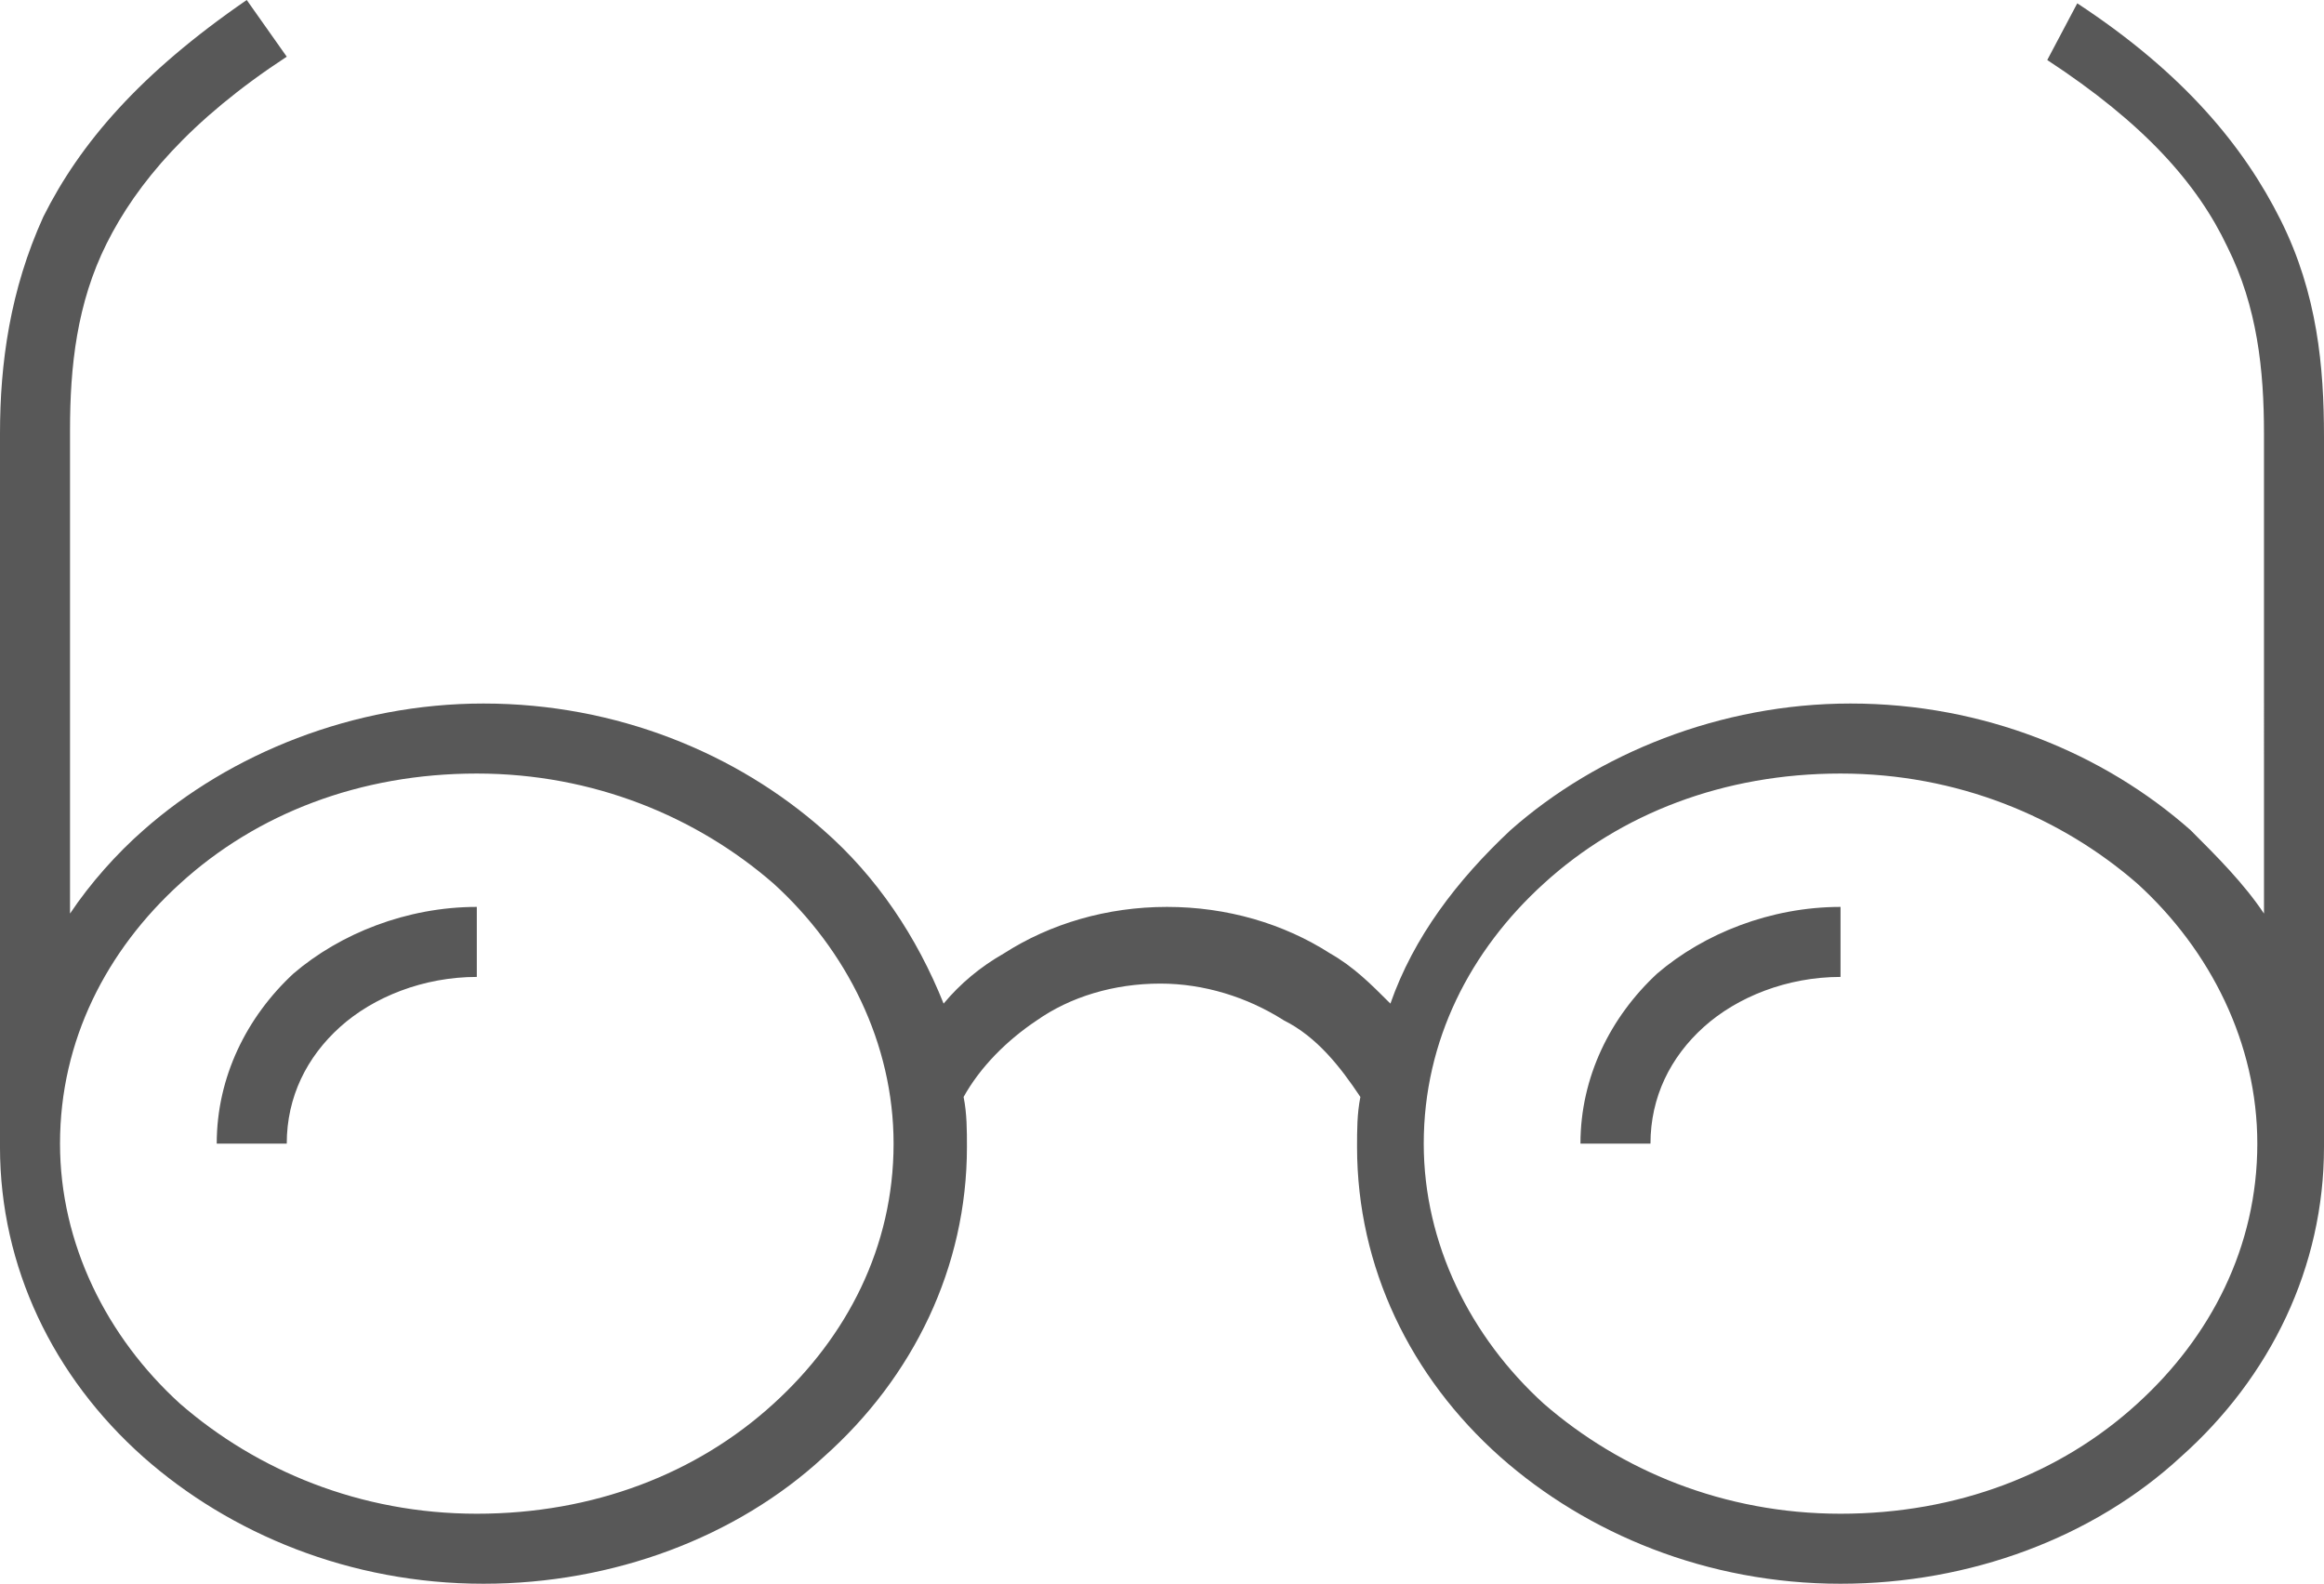 <?xml version="1.0" encoding="utf-8"?>
<!-- Generator: Adobe Illustrator 19.1.0, SVG Export Plug-In . SVG Version: 6.00 Build 0)  -->
<svg version="1.1" id="Capa_1" xmlns="http://www.w3.org/2000/svg" xmlns:xlink="http://www.w3.org/1999/xlink" x="0px" y="0px"
	 viewBox="446 257 69.7 47.5" style="enable-background:new 446 257 69.7 47.5;" xml:space="preserve">
<style type="text/css">
	.st0{fill:#585858;}
</style>
<path class="st0" d="M508.3,257.1c3.2,2.1,5,4.3,6.1,6.5s1.3,4.4,1.3,6.5v21.3c0,3.6-1.6,6.9-4.3,9.3c-2.6,2.4-6.3,3.8-10.2,3.8
	c-4,0-7.6-1.5-10.2-3.8c-2.7-2.4-4.3-5.7-4.3-9.3c0-0.5,0-1,0.1-1.5c-0.6-0.9-1.3-1.8-2.3-2.3c-1.1-0.7-2.4-1.1-3.7-1.1
	c-1.4,0-2.7,0.4-3.7,1.1c-0.9,0.6-1.7,1.4-2.2,2.3c0.1,0.5,0.1,1,0.1,1.5c0,3.6-1.6,6.9-4.3,9.3c-2.6,2.4-6.3,3.8-10.2,3.8
	c-4,0-7.6-1.5-10.2-3.8c-2.7-2.4-4.3-5.7-4.3-9.3V270c0-2.1,0.3-4.3,1.3-6.5c1.1-2.2,2.9-4.3,6.1-6.5l1.2,1.7
	c-2.9,1.9-4.5,3.8-5.4,5.6c-0.9,1.8-1.1,3.7-1.1,5.6v14.5c0.6-0.9,1.4-1.8,2.2-2.5c2.6-2.3,6.3-3.8,10.2-3.8c4,0,7.6,1.5,10.2,3.8
	c1.6,1.4,2.8,3.2,3.6,5.2c0.5-0.6,1.1-1.1,1.8-1.5c1.4-0.9,3.1-1.4,4.9-1.4s3.5,0.5,4.9,1.4c0.7,0.4,1.2,0.9,1.8,1.5
	c0.7-2,2-3.7,3.6-5.2c2.6-2.3,6.3-3.8,10.2-3.8c4,0,7.6,1.5,10.2,3.8c0.8,0.8,1.6,1.6,2.2,2.5V270c0-1.9-0.2-3.8-1.1-5.6
	c-0.9-1.9-2.5-3.7-5.4-5.6L508.3,257.1z M469.2,283.5c-2.3-2-5.4-3.3-8.9-3.3s-6.6,1.2-8.9,3.3c-2.2,2-3.6,4.7-3.6,7.8
	c0,3,1.4,5.8,3.6,7.8c2.3,2,5.4,3.3,8.9,3.3s6.6-1.2,8.9-3.3c2.2-2,3.6-4.7,3.6-7.8C472.8,288.3,471.4,285.5,469.2,283.5
	 M452.5,291.3h2.1c0-1.4,0.6-2.6,1.6-3.5s2.5-1.5,4.1-1.5v-2.1c-2.1,0-4.1,0.8-5.5,2C453.4,287.5,452.5,289.3,452.5,291.3
	 M493.4,291.3h2.1c0-1.4,0.6-2.6,1.6-3.5s2.5-1.5,4.1-1.5v-2.1c-2.1,0-4.1,0.8-5.5,2C494.3,287.5,493.4,289.3,493.4,291.3
	 M510.1,283.5c-2.3-2-5.4-3.3-8.9-3.3s-6.6,1.2-8.9,3.3c-2.2,2-3.6,4.7-3.6,7.8c0,3,1.4,5.8,3.6,7.8c2.3,2,5.4,3.3,8.9,3.3
	s6.6-1.2,8.9-3.3c2.2-2,3.6-4.7,3.6-7.8C513.7,288.3,512.3,285.5,510.1,283.5"/>
</svg>
